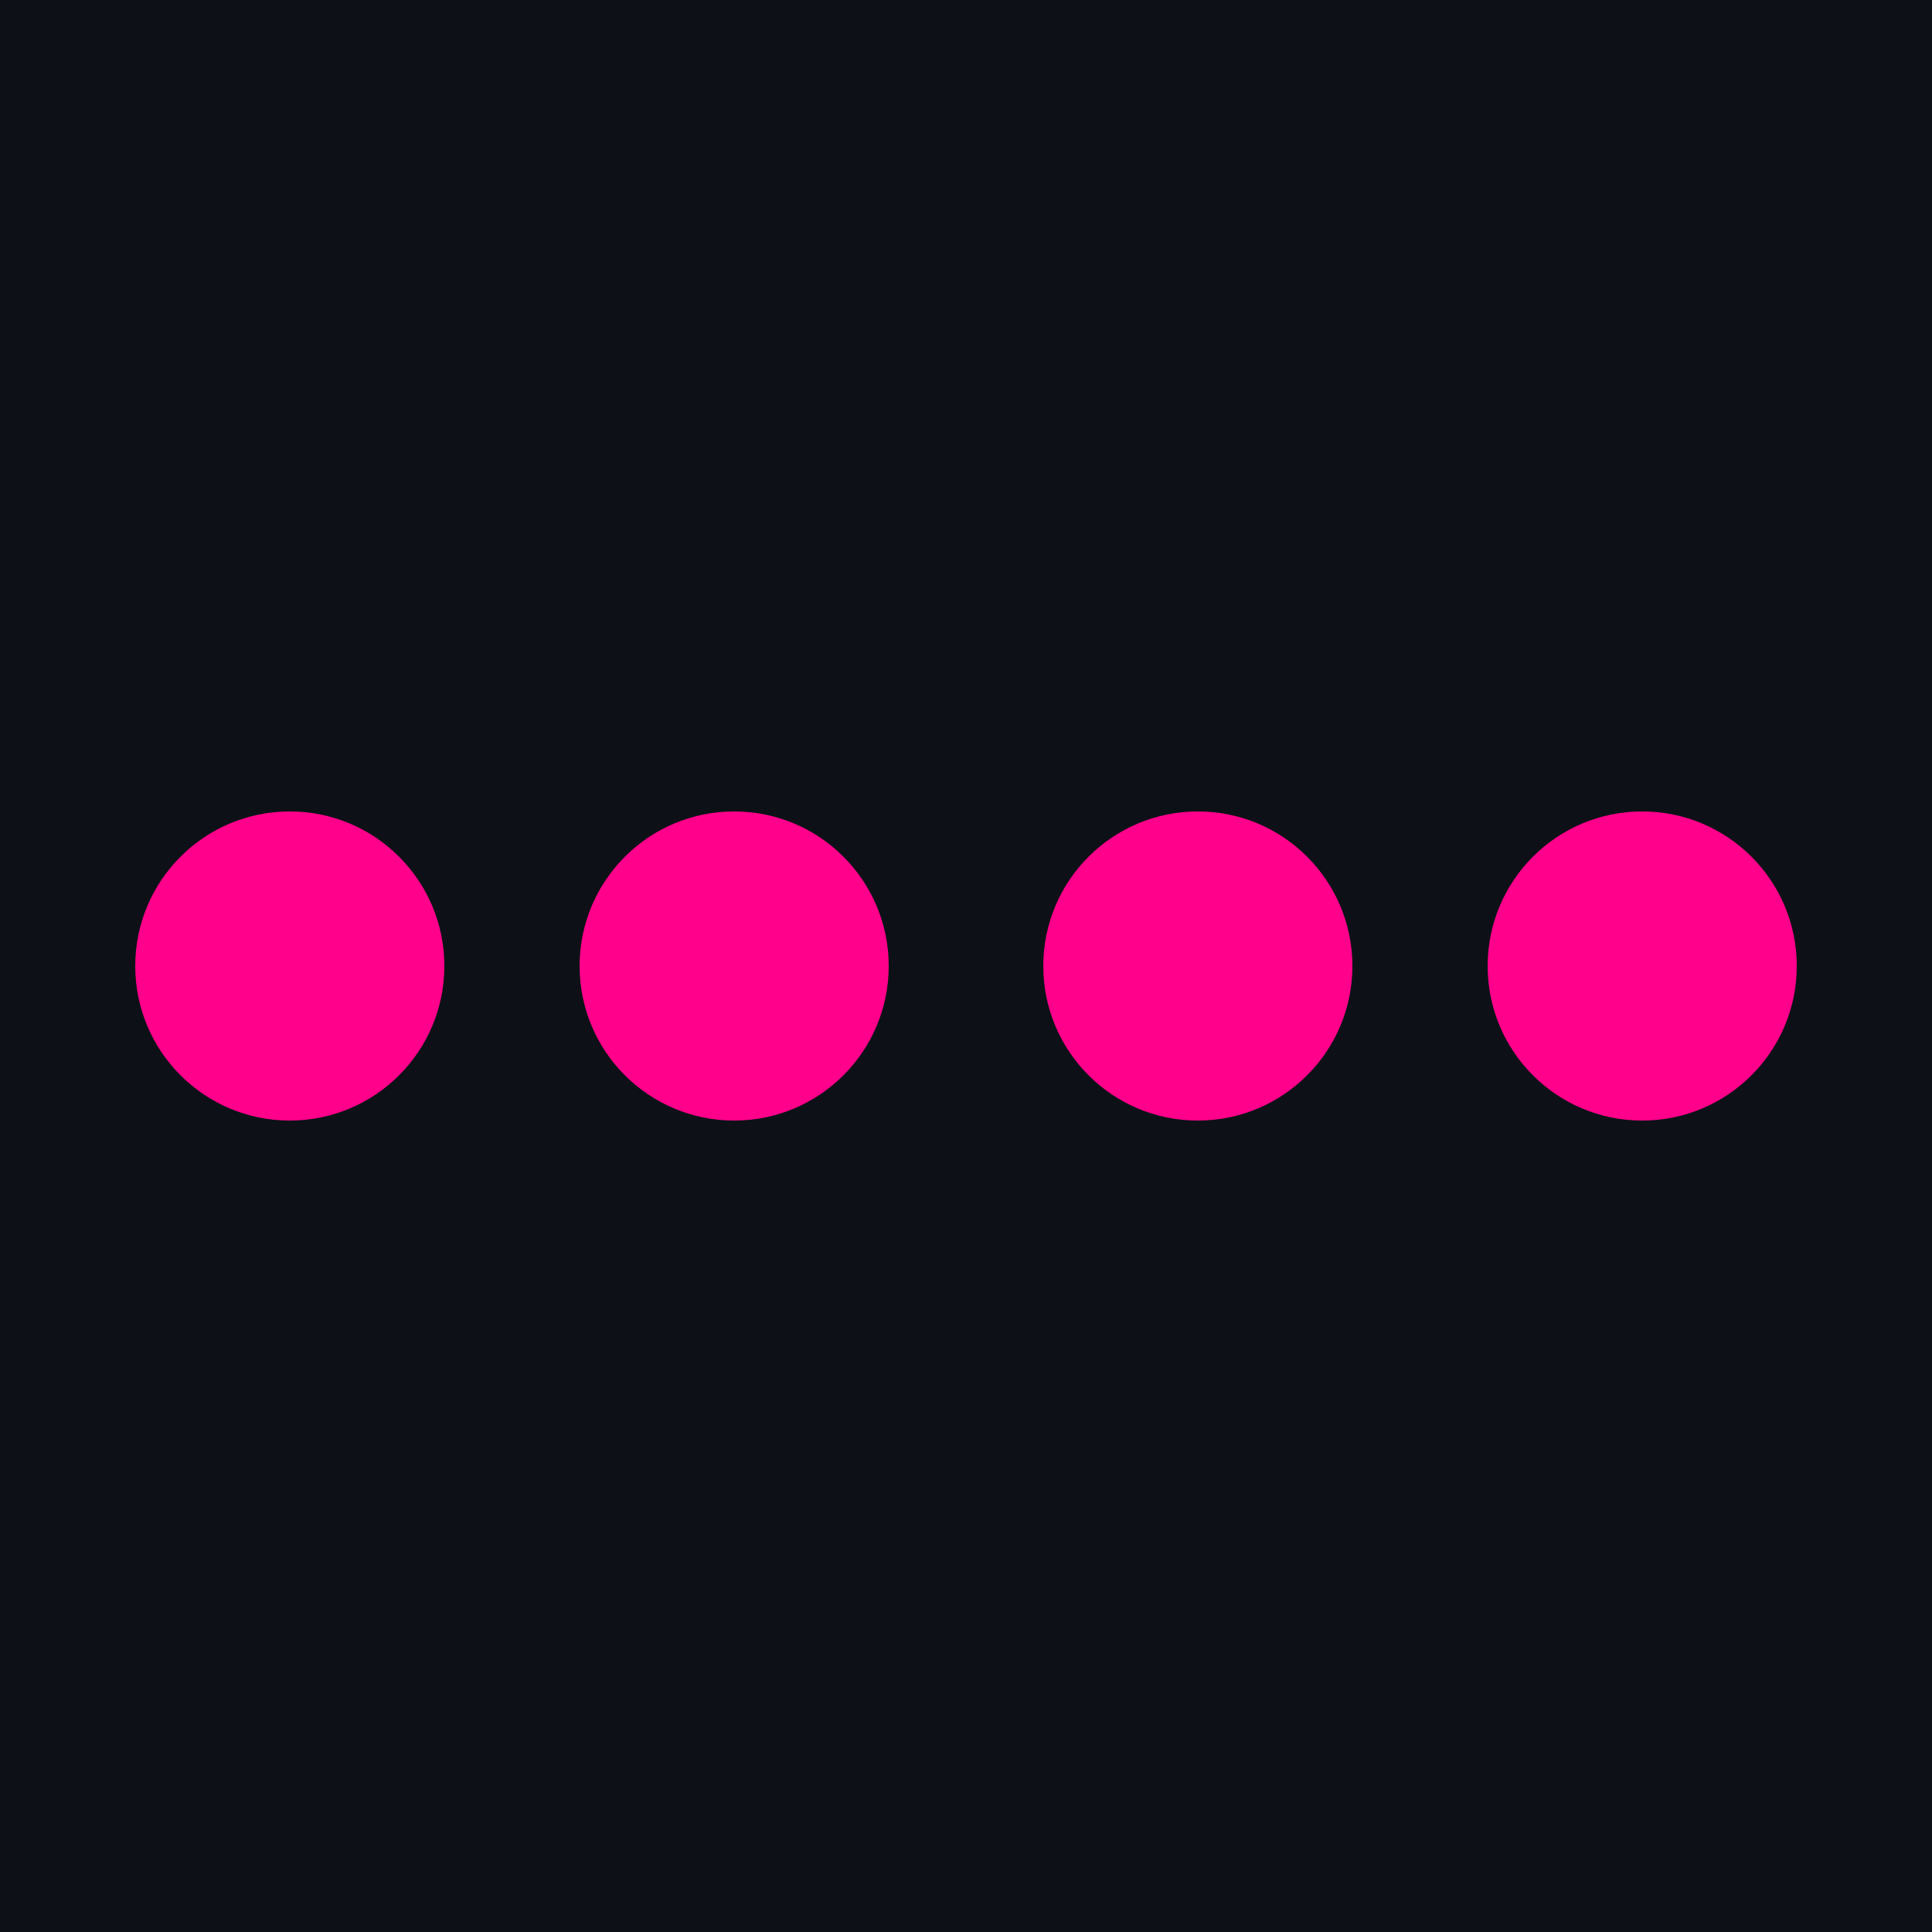 <svg xmlns="http://www.w3.org/2000/svg" viewBox="0 0 100 100">
  <rect width="100" height="100" fill="#0d1117"/>
  <circle cx="15" cy="50" r="8" fill="#FF018A"/>
  <circle cx="38" cy="50" r="8" fill="#FF018A"/>
  <circle cx="62" cy="50" r="8" fill="#FF018A"/>
  <circle cx="85" cy="50" r="8" fill="#FF018A"/>
</svg>
